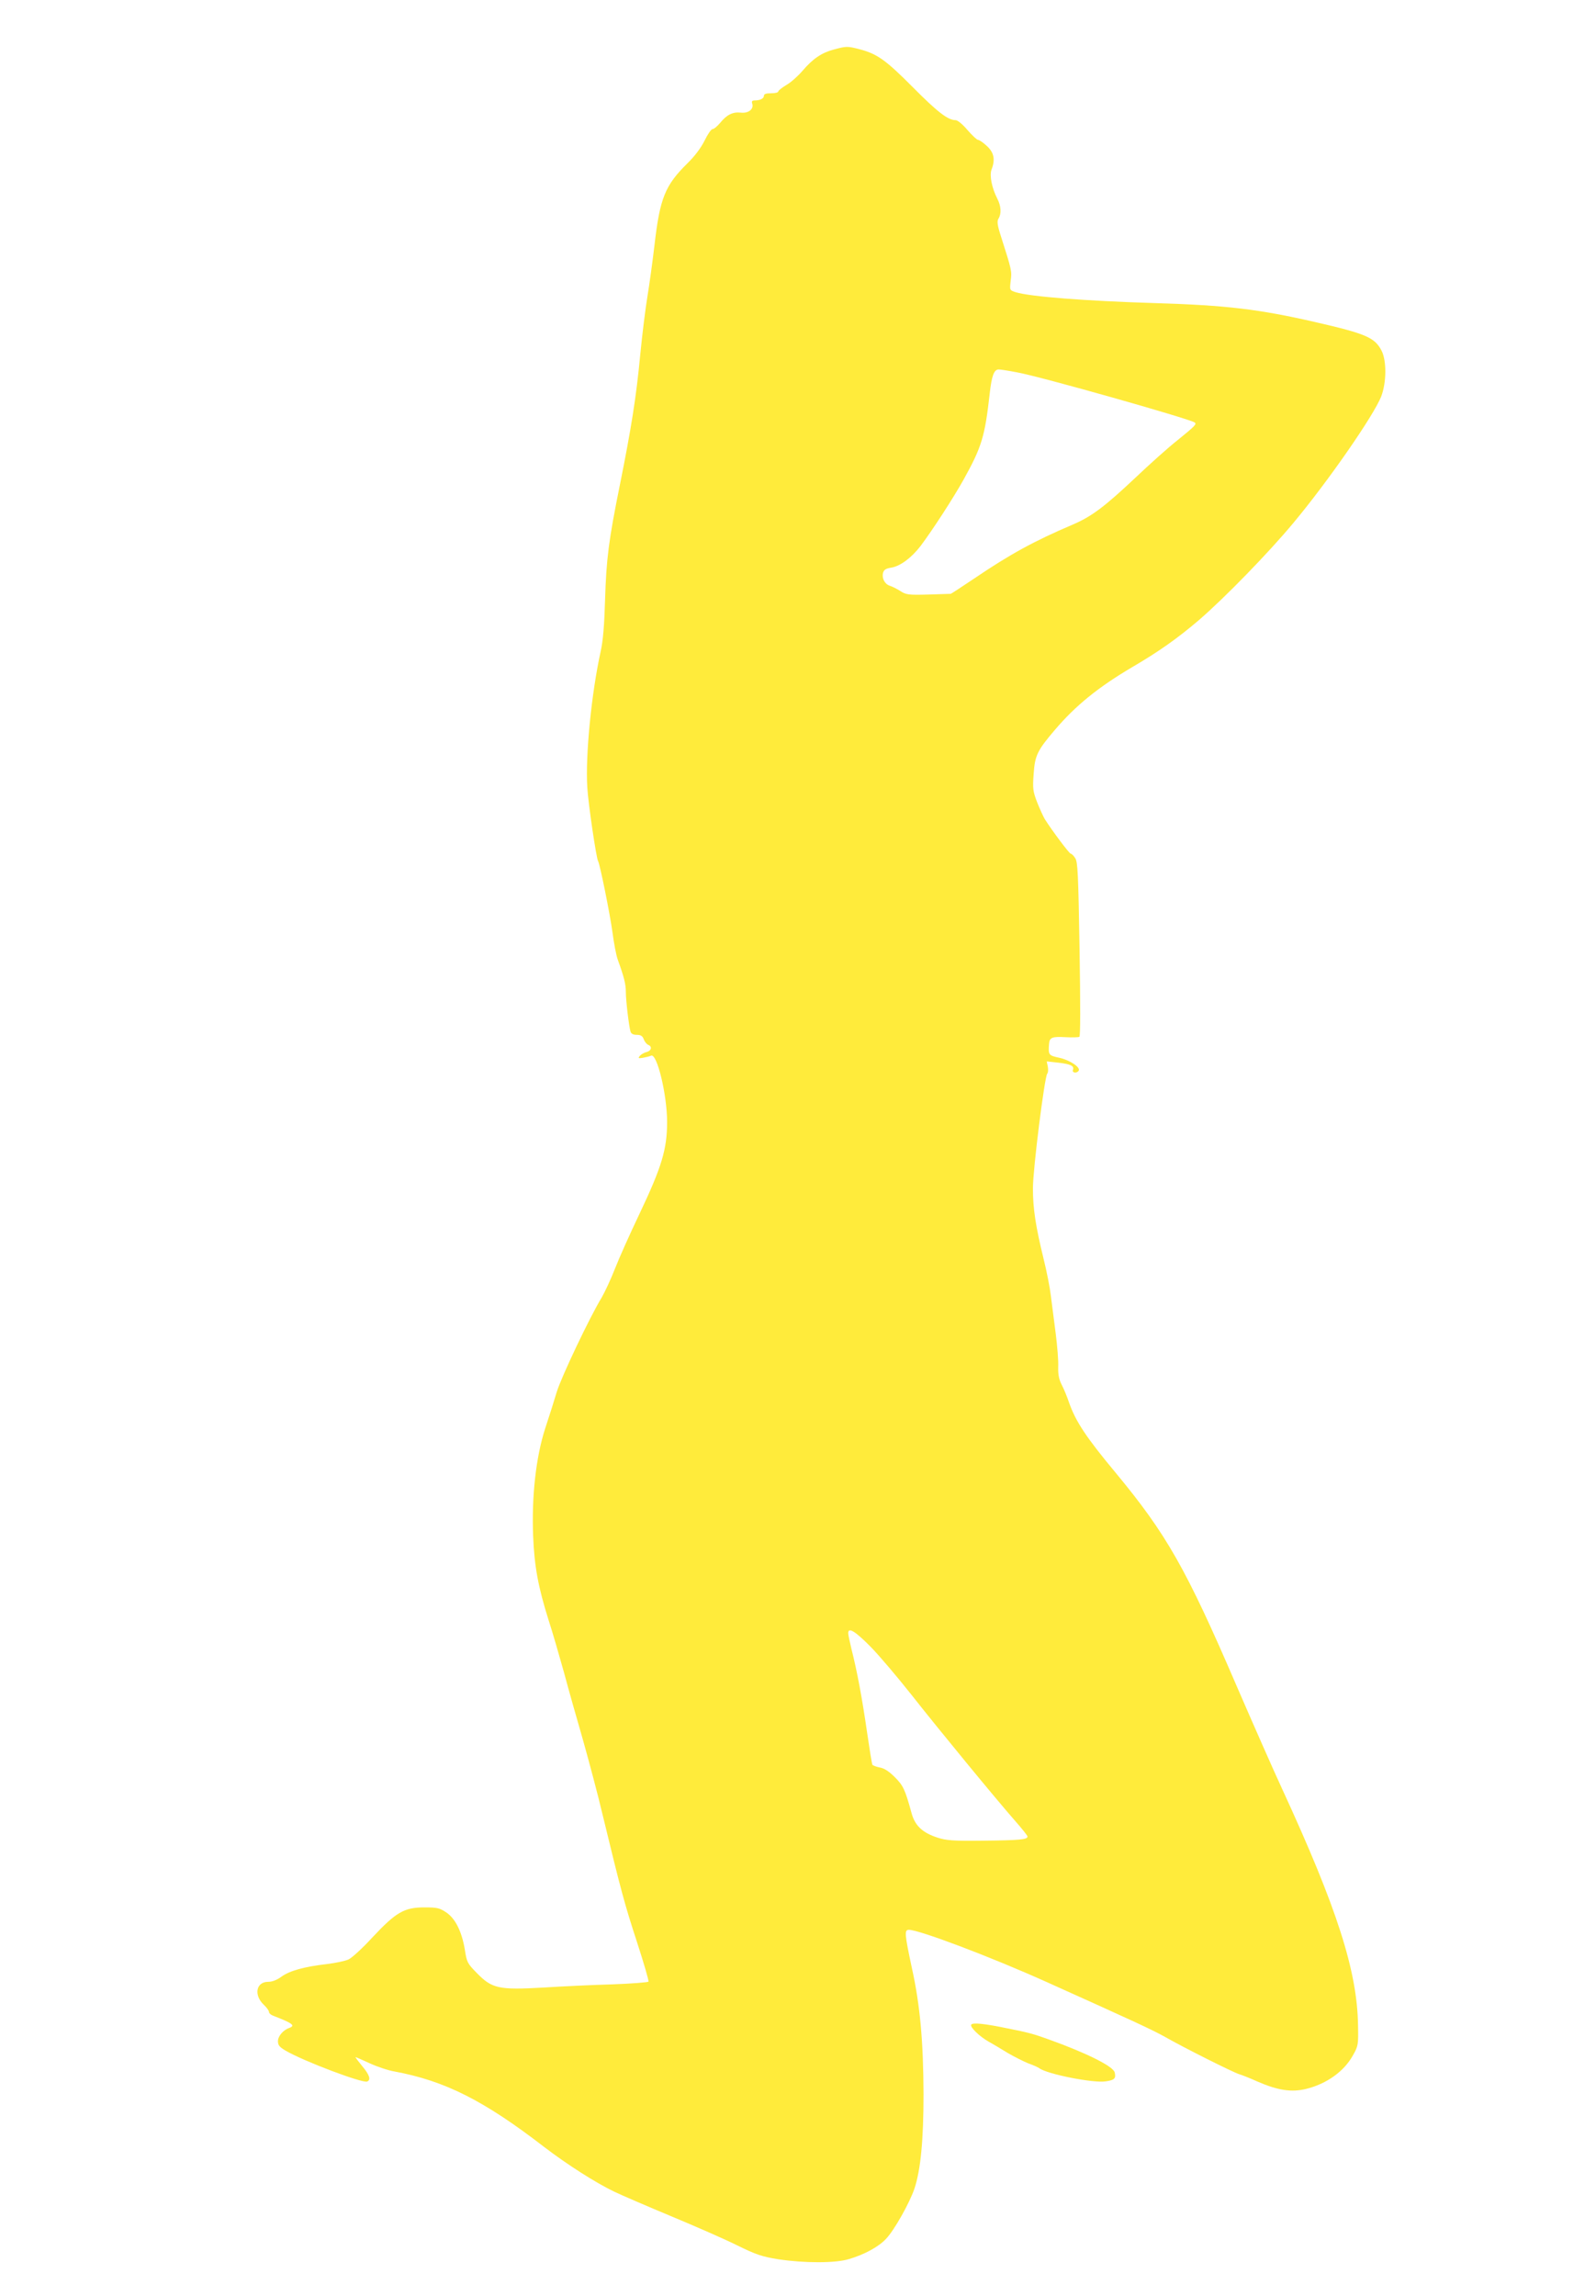 <?xml version="1.0" standalone="no"?>
<!DOCTYPE svg PUBLIC "-//W3C//DTD SVG 20010904//EN"
 "http://www.w3.org/TR/2001/REC-SVG-20010904/DTD/svg10.dtd">
<svg version="1.0" xmlns="http://www.w3.org/2000/svg"
 width="890pt" height="1280pt" viewBox="0 0 890 1280"
 preserveAspectRatio="xMidYMid meet">
<g transform="translate(0,1280) scale(0.1,-0.1)"
fill="#ffeb3b" stroke="none">
<path d="M4650 12524 c-68 -18 -117 -51 -175 -119 -25 -29 -65 -65 -90 -79
-25 -15 -45 -31 -45 -36 0 -6 -18 -10 -40 -10 -28 0 -40 -4 -40 -14 0 -15 -21
-26 -51 -26 -15 0 -19 -5 -14 -19 9 -30 -22 -54 -64 -49 -44 5 -78 -11 -115
-57 -16 -19 -35 -35 -43 -35 -7 0 -27 -29 -44 -64 -20 -40 -54 -86 -95 -126
-125 -123 -154 -194 -184 -454 -11 -94 -29 -225 -40 -291 -11 -66 -29 -212
-40 -325 -22 -233 -50 -409 -114 -727 -61 -302 -75 -407 -82 -639 -4 -138 -11
-225 -24 -284 -52 -235 -86 -582 -75 -760 5 -90 50 -394 60 -411 10 -15 67
-298 80 -395 8 -61 21 -131 30 -155 35 -97 45 -136 45 -181 0 -47 17 -189 26
-220 4 -12 15 -18 35 -18 22 0 32 -6 39 -25 5 -14 17 -28 25 -31 23 -9 18 -33
-10 -40 -13 -3 -30 -13 -37 -21 -11 -14 -9 -15 17 -11 17 3 37 8 46 12 33 14
89 -219 89 -370 0 -152 -30 -251 -155 -514 -51 -107 -112 -243 -135 -302 -23
-59 -57 -132 -75 -163 -66 -108 -224 -441 -250 -525 -14 -47 -43 -139 -65
-205 -51 -158 -76 -377 -67 -600 7 -170 28 -283 86 -468 22 -67 60 -199 86
-292 25 -94 73 -263 106 -377 32 -114 82 -300 109 -415 103 -426 124 -503 192
-711 38 -117 67 -216 64 -221 -3 -4 -92 -11 -198 -15 -106 -3 -281 -11 -388
-18 -249 -14 -286 -6 -371 81 -53 54 -56 60 -67 131 -17 101 -53 174 -105 208
-36 24 -50 27 -121 27 -112 0 -158 -27 -289 -167 -54 -59 -114 -114 -133 -123
-19 -9 -73 -20 -121 -26 -123 -14 -208 -37 -253 -70 -26 -19 -52 -29 -75 -29
-67 0 -81 -74 -24 -128 16 -15 29 -33 29 -40 0 -7 10 -16 23 -21 109 -42 126
-55 90 -68 -34 -12 -63 -46 -63 -74 0 -23 9 -33 43 -53 101 -59 427 -182 454
-172 23 9 14 37 -28 87 -22 27 -39 49 -36 49 2 0 37 -15 78 -34 41 -19 103
-40 139 -46 280 -52 498 -161 836 -422 127 -97 285 -198 389 -248 44 -21 188
-83 320 -138 132 -55 297 -127 365 -161 108 -53 139 -63 230 -78 147 -22 319
-22 394 1 88 26 166 69 207 113 46 48 131 200 158 279 35 104 51 273 51 527
-1 293 -19 497 -65 704 -40 188 -43 213 -17 213 58 0 457 -151 766 -290 489
-220 589 -266 666 -309 107 -61 377 -196 410 -206 14 -4 60 -22 102 -41 115
-50 191 -61 272 -41 114 28 212 98 261 188 29 51 30 59 28 164 -4 305 -117
656 -423 1320 -51 110 -164 367 -252 570 -284 660 -393 851 -678 1195 -164
197 -222 285 -259 391 -10 30 -28 74 -40 97 -16 31 -21 58 -20 100 2 31 -5
116 -14 187 -9 72 -21 166 -27 210 -5 44 -23 136 -40 204 -45 184 -60 282 -60
395 0 107 65 624 80 640 5 5 6 22 3 39 l-6 29 64 -7 c69 -8 91 -18 82 -41 -6
-16 22 -20 32 -4 12 19 -49 59 -107 72 -61 13 -63 16 -58 78 3 36 17 41 92 37
37 -2 71 -1 77 2 6 4 6 175 1 489 -7 419 -10 486 -24 507 -9 14 -20 25 -25 25
-8 0 -103 127 -145 193 -9 16 -29 59 -43 95 -23 60 -25 76 -19 156 7 104 20
131 119 247 116 136 242 238 432 350 149 87 254 162 370 261 144 124 392 379
528 543 192 230 446 596 489 704 30 78 31 200 2 256 -38 73 -86 94 -369 159
-314 72 -496 94 -894 106 -392 12 -698 36 -778 61 -33 11 -33 11 -27 63 7 55
6 59 -53 244 -22 68 -24 88 -15 103 17 27 15 70 -7 112 -30 59 -44 128 -32
161 22 56 14 96 -26 132 -20 19 -42 34 -49 34 -6 0 -33 25 -59 55 -27 32 -55
55 -66 55 -43 0 -101 45 -239 184 -151 152 -198 185 -295 211 -70 18 -74 18
-145 -1z m1021 -1800 c133 -24 951 -256 990 -279 14 -9 6 -18 -94 -99 -51 -40
-157 -135 -237 -211 -171 -161 -243 -215 -348 -260 -218 -93 -349 -165 -550
-301 -68 -46 -127 -84 -130 -85 -4 0 -61 -2 -127 -4 -110 -3 -123 -1 -155 20
-19 12 -45 25 -58 29 -28 9 -45 41 -38 71 5 18 15 25 46 30 50 8 113 55 163
120 67 89 183 268 240 370 101 182 119 239 146 480 11 99 24 135 50 135 10 0
56 -7 102 -16z m-816 -7106 c50 -51 152 -172 228 -268 151 -192 470 -580 578
-703 38 -43 69 -82 69 -87 0 -17 -45 -21 -246 -23 -170 -2 -207 1 -256 17 -83
27 -125 66 -144 134 -37 135 -47 156 -94 203 -32 32 -59 50 -84 54 -20 4 -38
11 -41 15 -3 5 -16 86 -30 182 -27 187 -55 338 -86 460 -10 42 -19 83 -19 92
0 35 39 11 125 -76z"/>
<path d="M5416 1511 c-8 -13 44 -64 96 -94 24 -13 72 -42 108 -64 36 -21 88
-47 115 -58 28 -10 55 -22 61 -27 42 -32 300 -84 370 -73 49 7 58 16 50 50 -9
34 -154 107 -371 185 -80 29 -113 38 -225 60 -129 27 -197 34 -204 21z"/>
</g>
</svg>
